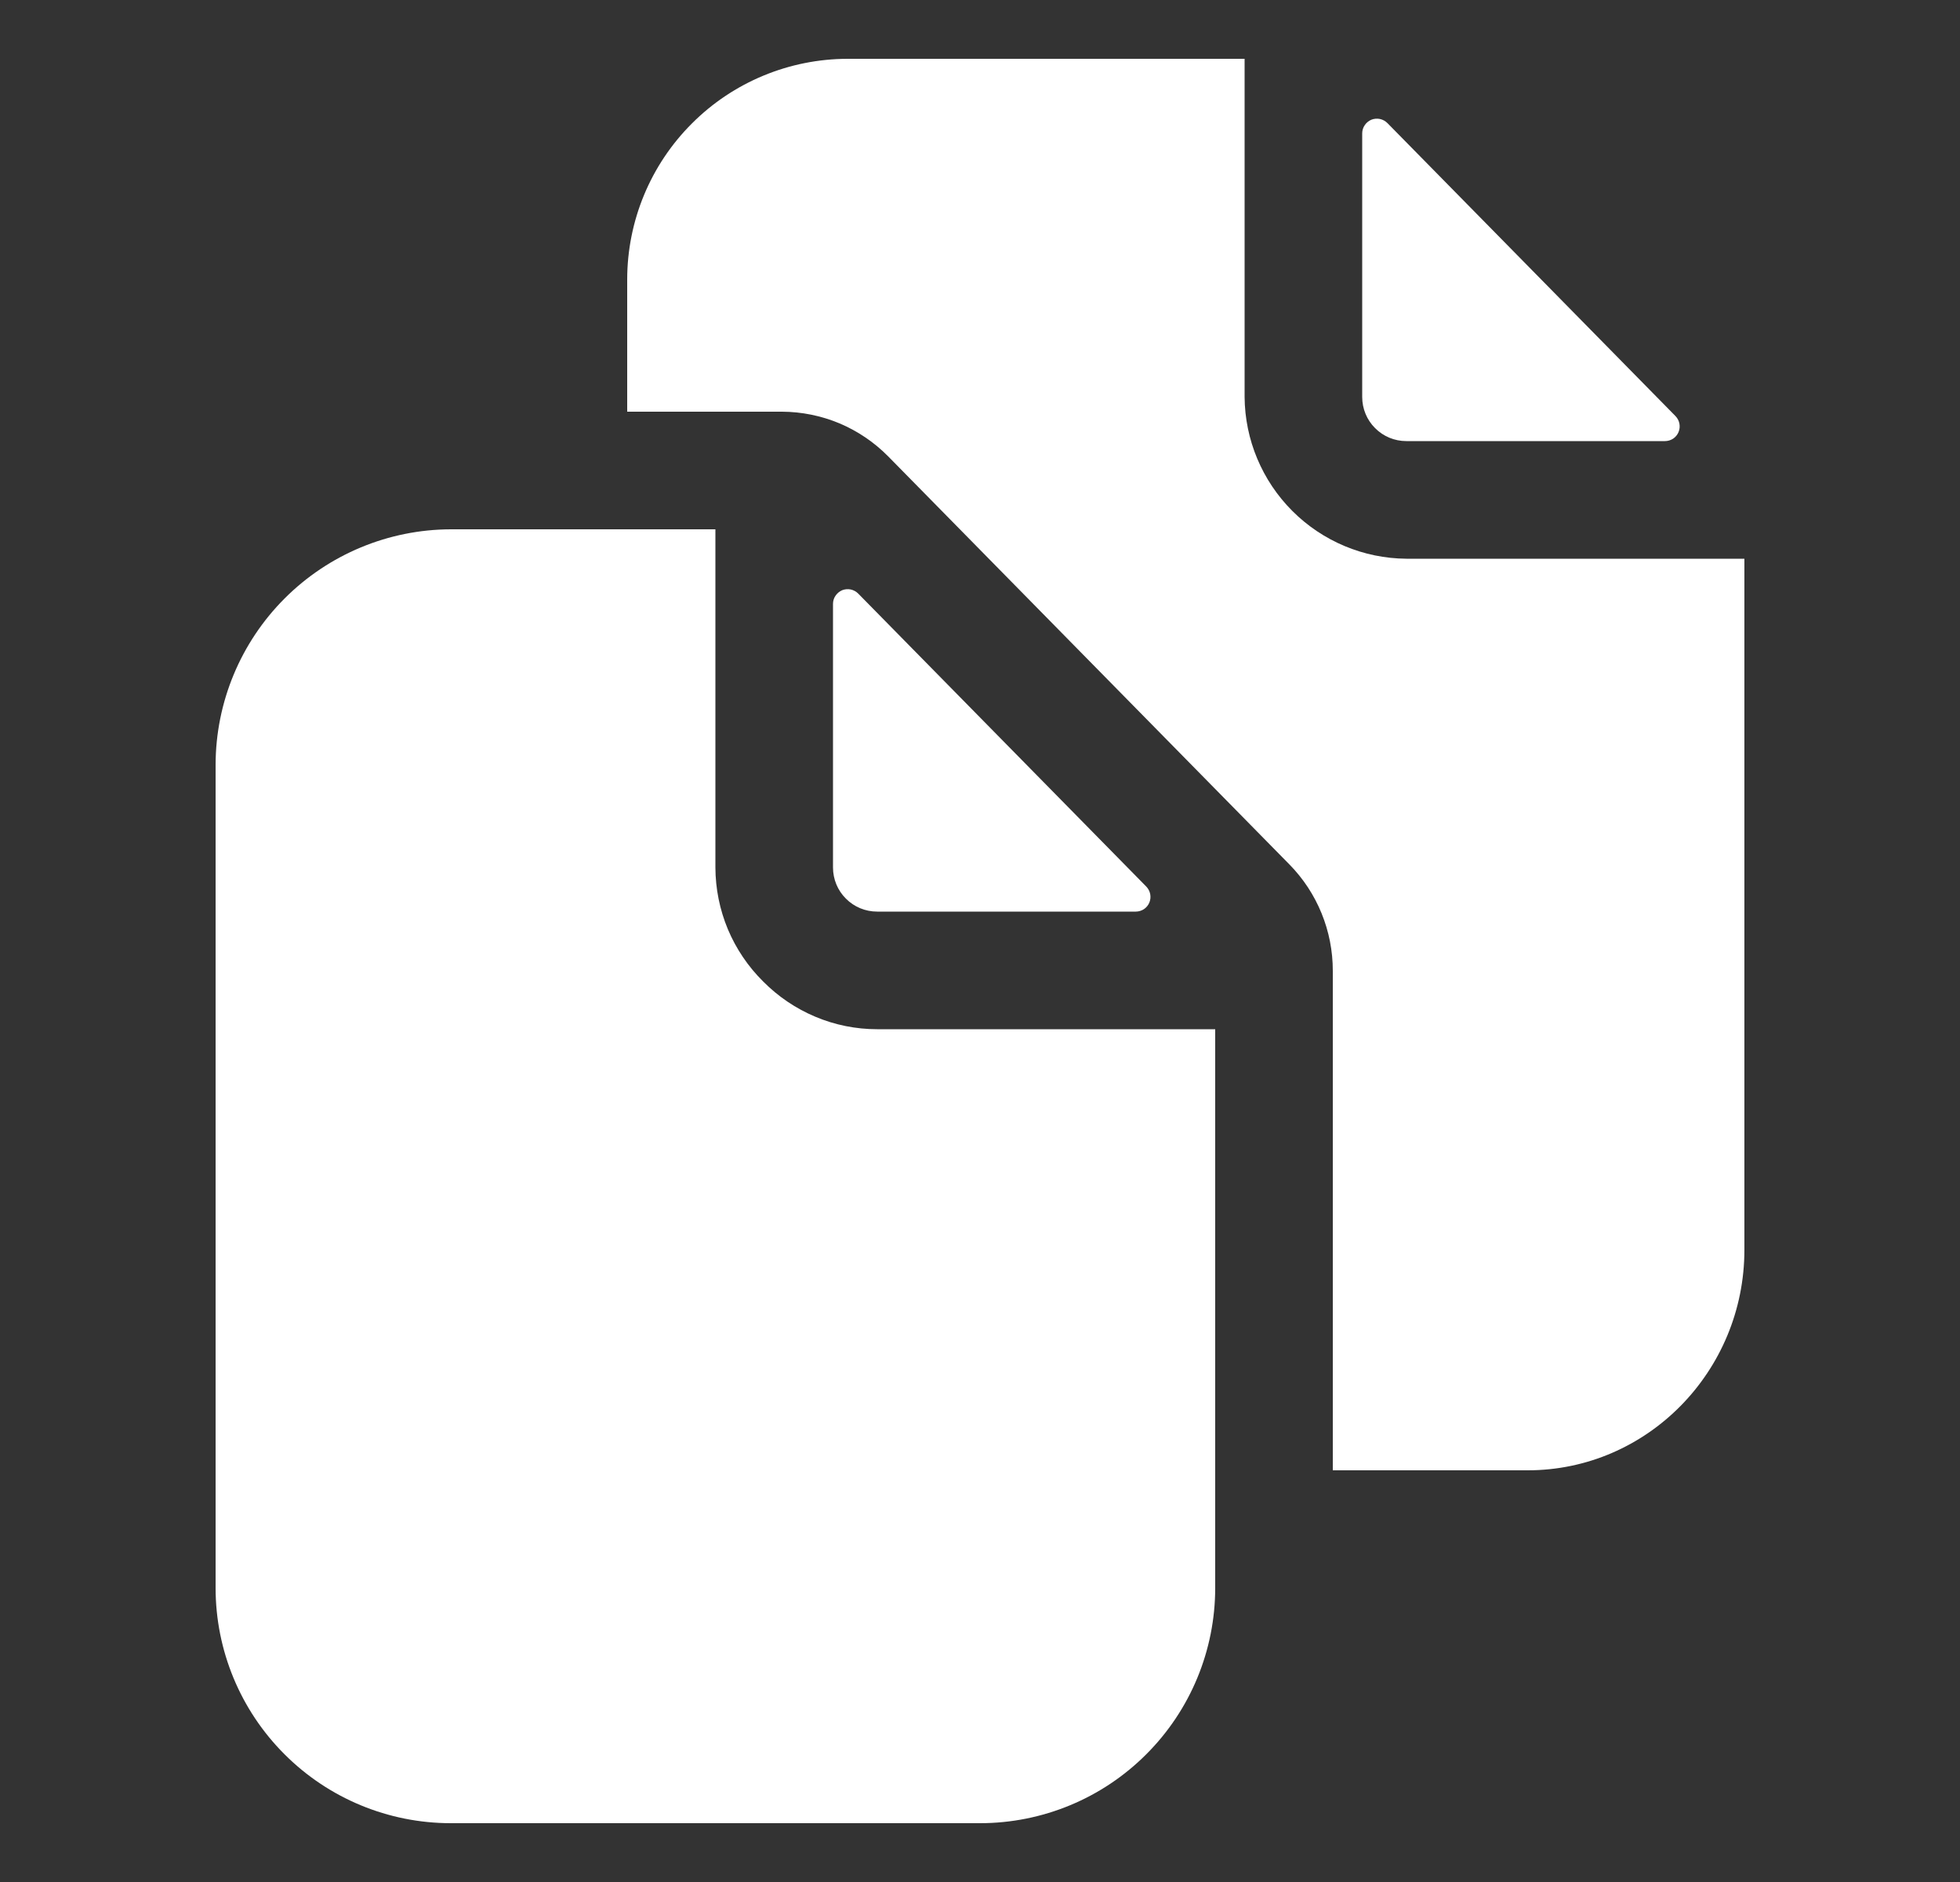 <svg width="25" height="24" viewBox="0 0 25 24" fill="none" xmlns="http://www.w3.org/2000/svg">
<rect x="0" y="0" width="25" height="24" fill="#333333" stroke="none"/>
<g id="ion:documents">
<path id="Vector" d="M14.487 11.625C14.524 11.625 14.56 11.614 14.591 11.594C14.622 11.573 14.646 11.544 14.66 11.51C14.674 11.476 14.678 11.439 14.671 11.402C14.664 11.366 14.647 11.333 14.621 11.306L10.946 7.569C10.92 7.543 10.887 7.525 10.85 7.517C10.814 7.51 10.776 7.513 10.741 7.527C10.707 7.542 10.678 7.566 10.657 7.597C10.636 7.627 10.625 7.664 10.625 7.701V11.062C10.625 11.212 10.684 11.355 10.79 11.46C10.895 11.566 11.038 11.625 11.188 11.625H14.487Z" fill="white"/>
<path id="Vector_2" d="M9.734 12.516C9.542 12.326 9.389 12.1 9.284 11.85C9.18 11.601 9.126 11.333 9.125 11.062V6.75H5.75C4.955 6.752 4.193 7.069 3.631 7.631C3.069 8.193 2.752 8.955 2.75 9.75V20.25C2.75 21.046 3.066 21.809 3.629 22.371C4.191 22.934 4.954 23.25 5.75 23.25H12.5C13.296 23.25 14.059 22.934 14.621 22.371C15.184 21.809 15.5 21.046 15.5 20.25V13.125H11.188C10.917 13.125 10.649 13.071 10.4 12.966C10.15 12.861 9.924 12.708 9.734 12.516ZM17.938 5.625H21.237C21.274 5.625 21.31 5.614 21.341 5.594C21.372 5.573 21.396 5.544 21.41 5.51C21.424 5.476 21.428 5.439 21.421 5.402C21.414 5.366 21.397 5.333 21.371 5.306L17.696 1.569C17.67 1.543 17.637 1.525 17.6 1.517C17.564 1.51 17.526 1.513 17.491 1.527C17.457 1.542 17.427 1.566 17.407 1.597C17.386 1.627 17.375 1.664 17.375 1.701V5.062C17.375 5.212 17.434 5.355 17.54 5.46C17.645 5.566 17.788 5.625 17.938 5.625Z" fill="white"/>
<path id="Vector_3" d="M17.938 7.125C17.392 7.121 16.87 6.902 16.484 6.516C16.098 6.13 15.879 5.608 15.875 5.062V0.75H10.812C10.067 0.751 9.352 1.047 8.825 1.575C8.297 2.102 8.001 2.817 8 3.562V5.25H9.974C10.226 5.251 10.476 5.302 10.708 5.399C10.94 5.497 11.151 5.64 11.328 5.819L16.445 11.022C16.802 11.384 17.001 11.873 17 12.382V18.75H19.486C21.01 18.75 22.25 17.488 22.25 15.938V7.125H17.938Z" fill="white"/>
</g>
</svg>

